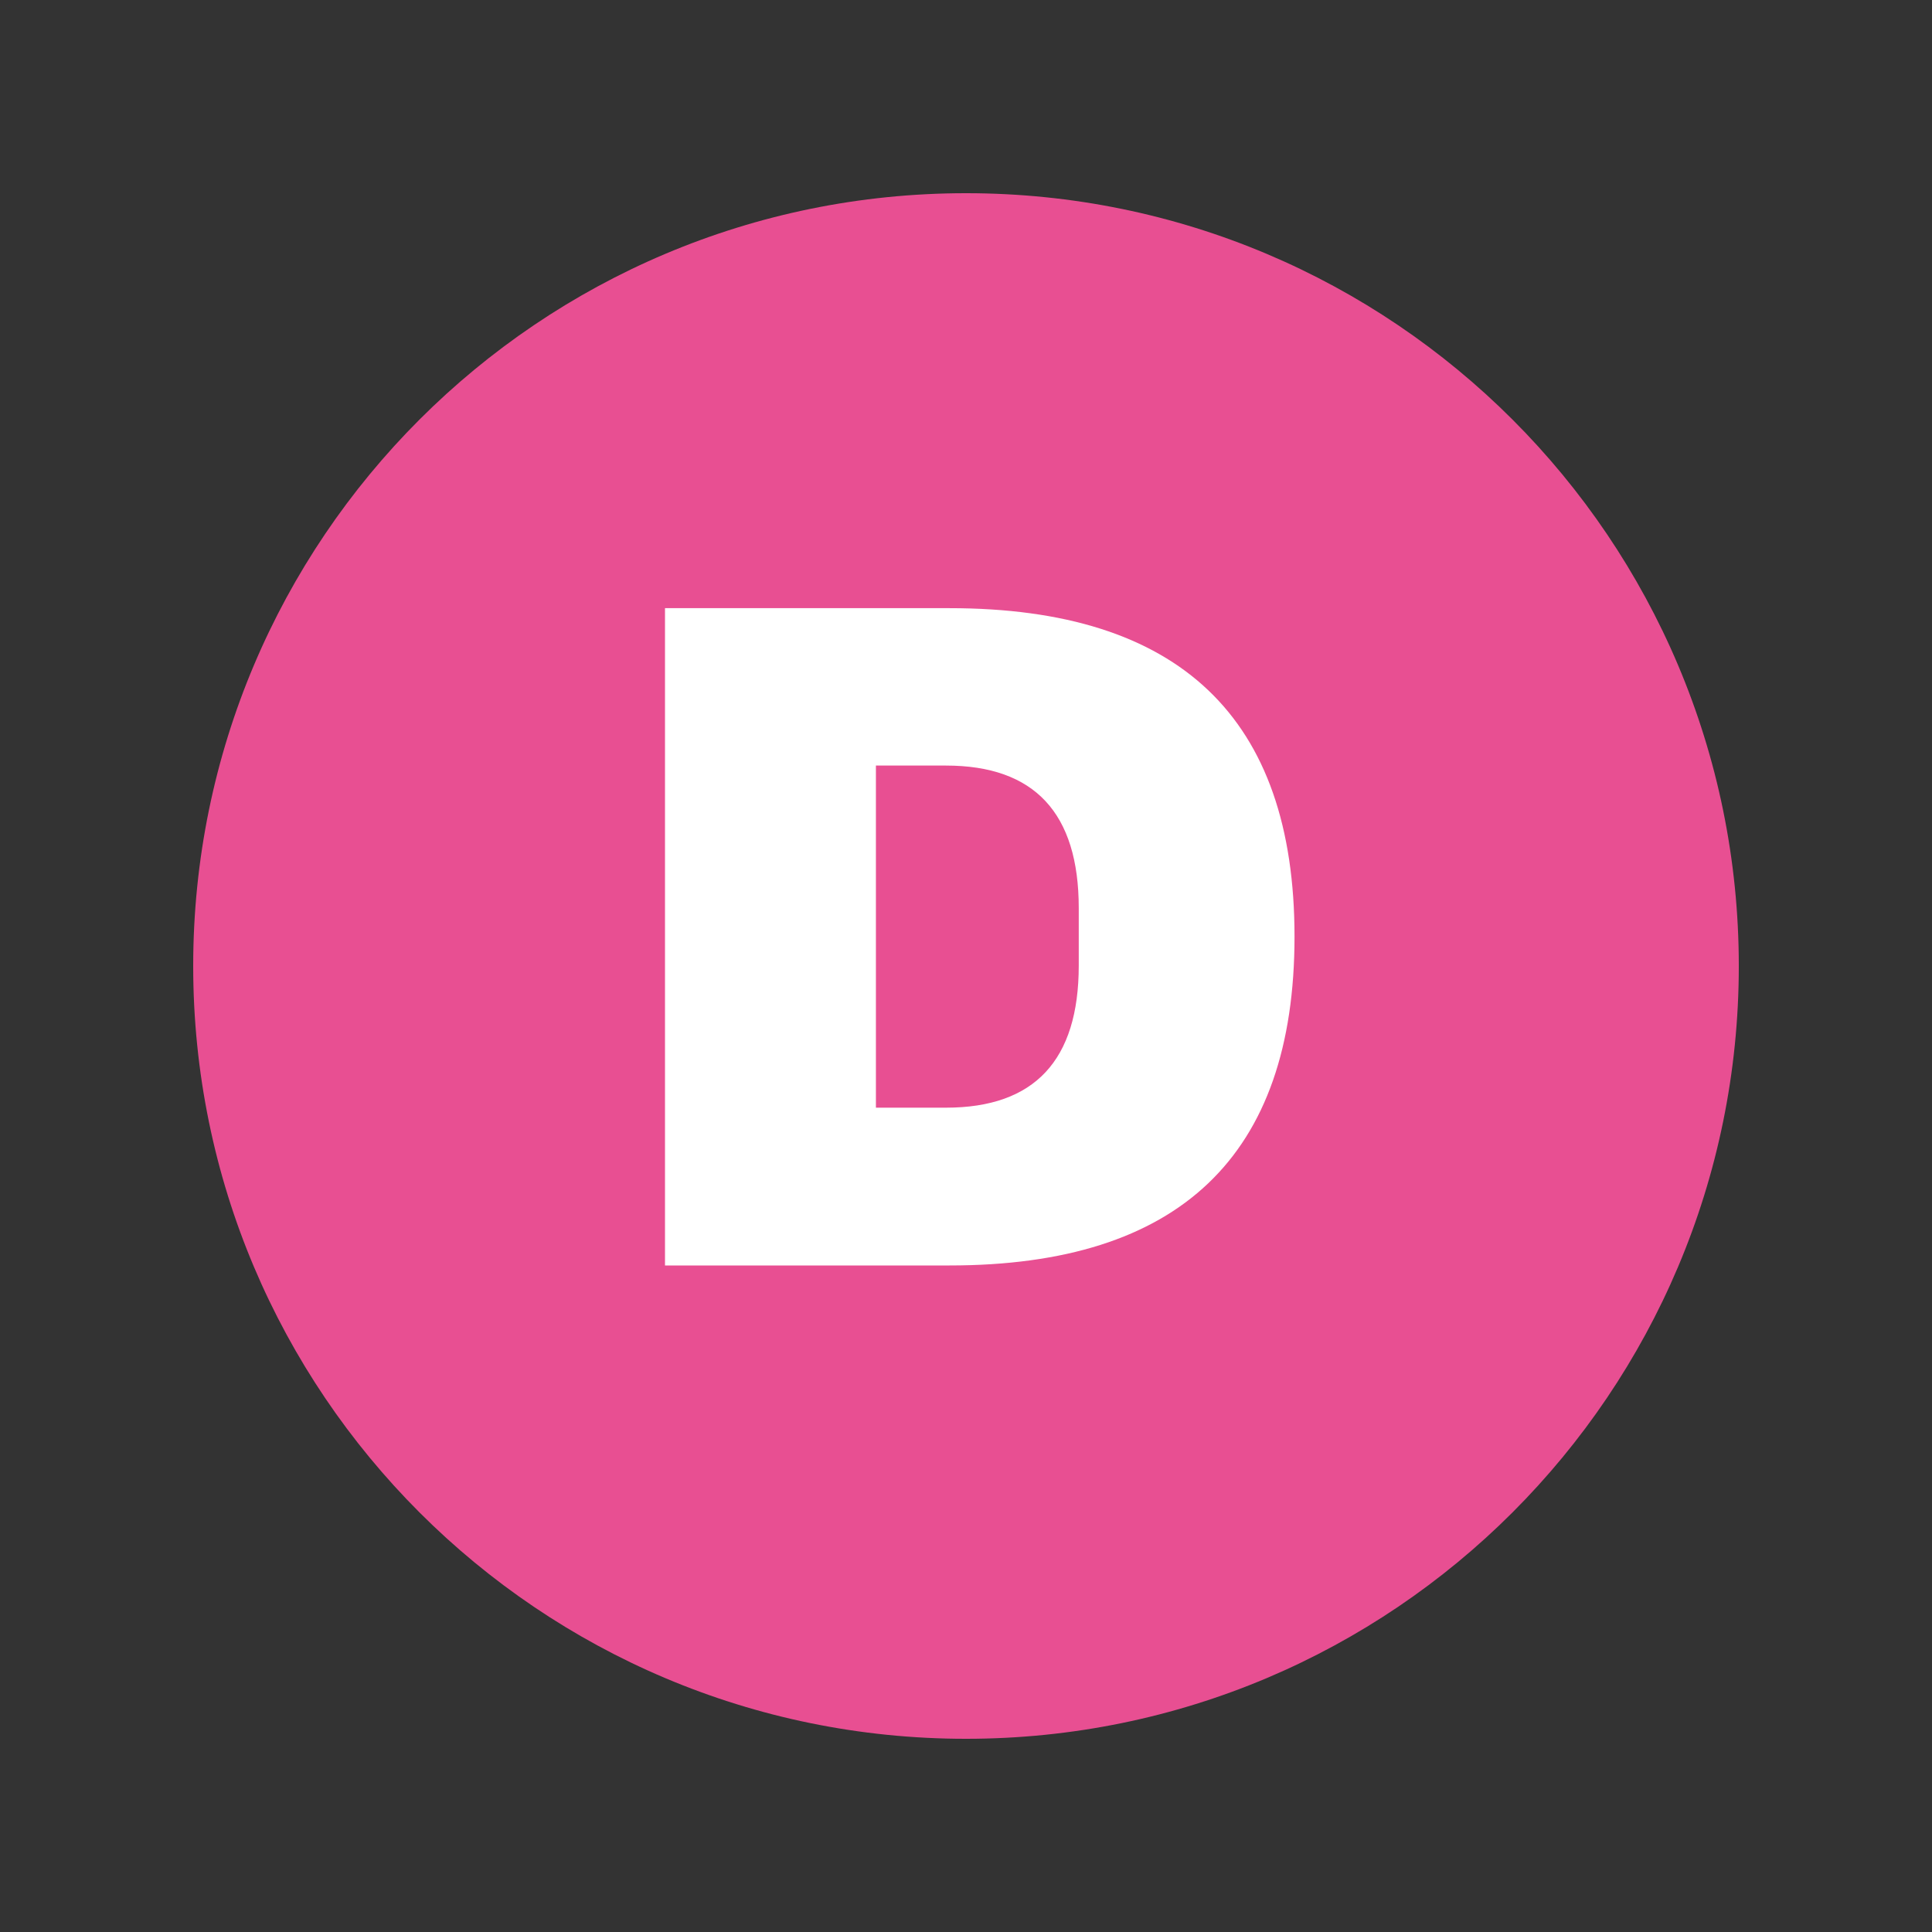 <svg xmlns="http://www.w3.org/2000/svg" xmlns:xlink="http://www.w3.org/1999/xlink" width="100" zoomAndPan="magnify" viewBox="0 0 75 75" height="100" preserveAspectRatio="xMidYMid meet" version="1.0"><rect x="0" y="0" width="75" height="75" fill="#333333" stroke="none"/><defs><g/><clipPath id="67d0ed210f"><path d="M 7.5 7.5 L 67.5 7.5 L 67.5 67.5 L 7.5 67.5 Z M 7.5 7.5 " clip-rule="nonzero"/></clipPath><clipPath id="b88a95dc5c"><path d="M 37.5 7.5 C 20.93 7.5 7.5 20.93 7.5 37.5 C 7.5 54.07 20.93 67.5 37.5 67.5 C 54.07 67.5 67.5 54.07 67.5 37.5 C 67.5 20.93 54.07 7.5 37.5 7.5 Z M 37.5 7.5 " clip-rule="nonzero"/></clipPath></defs><g clip-path="url(#67d0ed210f)"><g clip-path="url(#b88a95dc5c)"><path fill="#e84f92" d="M 7.5 7.5 L 67.5 7.5 L 67.5 67.5 L 7.5 67.5 Z M 7.5 7.5 " fill-opacity="1" fill-rule="nonzero"/></g></g><g fill="#ffffff" fill-opacity="1"><g transform="translate(23.065, 49.125)"><g><path d="M 13.797 -25.516 C 22.723 -25.516 27.188 -21.266 27.188 -12.766 C 27.188 -4.254 22.723 0 13.797 0 L 2.75 0 L 2.75 -25.516 Z M 10.938 -6.125 L 13.656 -6.125 C 17.094 -6.125 18.812 -7.961 18.812 -11.641 L 18.812 -13.875 C 18.812 -17.562 17.094 -19.406 13.656 -19.406 L 10.938 -19.406 Z M 10.938 -6.125 "/></g></g></g></svg>